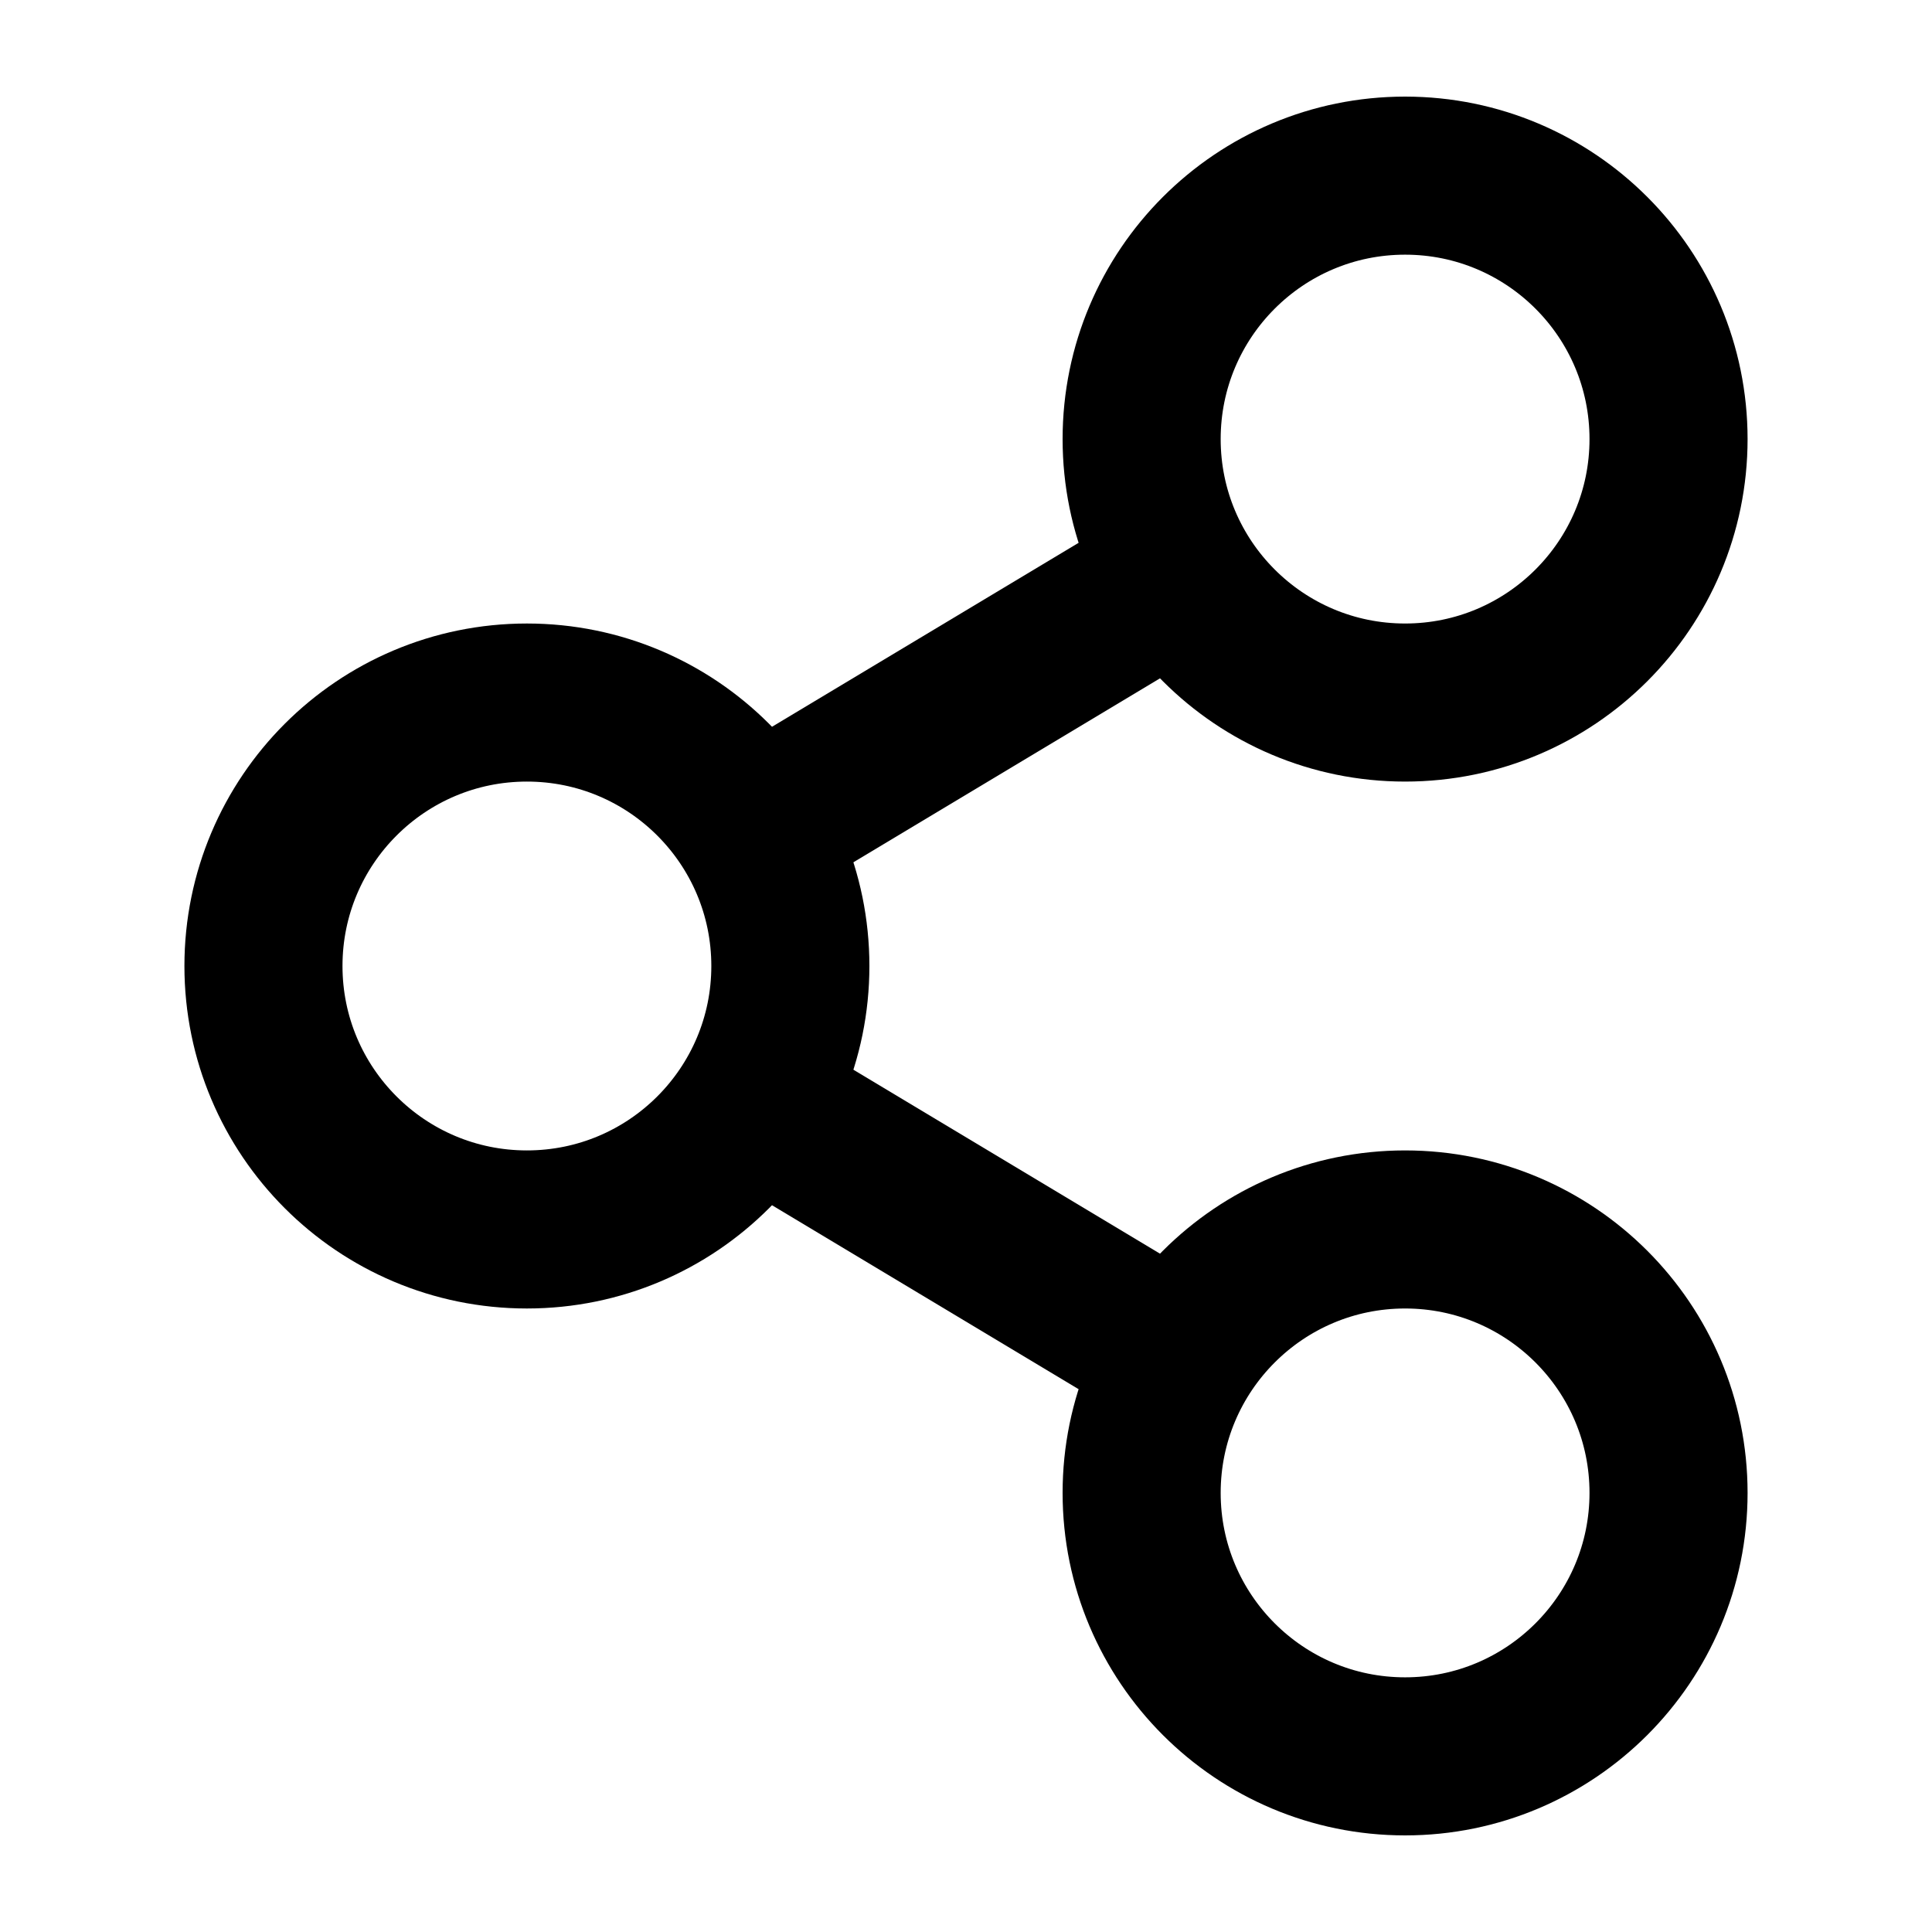 <!DOCTYPE svg PUBLIC "-//W3C//DTD SVG 1.1//EN" "http://www.w3.org/Graphics/SVG/1.1/DTD/svg11.dtd">
<!-- Uploaded to: SVG Repo, www.svgrepo.com, Transformed by: SVG Repo Mixer Tools -->
<svg width="800px" height="800px" viewBox="1 1 22 22" version="1.1" xmlns="http://www.w3.org/2000/svg" xmlns:xlink="http://www.w3.org/1999/xlink" fill="#000000">
<g id="SVGRepo_bgCarrier" stroke-width="0"/>
<g id="SVGRepo_tracerCarrier" stroke-linecap="round" stroke-linejoin="round"/>
<g id="SVGRepo_iconCarrier"> <title>Share</title> <g id="Page-1" stroke="none" stroke-width="1.8" fill="none" fill-rule="evenodd"> <g id="Share"> <rect id="Rectangle" fill-rule="nonzero" x="0" y="0" width="24" height="24"> </rect> <circle id="Oval" stroke="#000000" stroke-width="1.8" stroke-linecap="round" cx="7" cy="12" r="3"> </circle> <circle id="Oval" stroke="#000000" stroke-width="1.8" stroke-linecap="round" cx="17" cy="6" r="3"> </circle> <circle id="Oval" stroke="#000000" stroke-width="1.8" stroke-linecap="round" cx="17" cy="18" r="3"> </circle> <line x1="9.5" y1="10.5" x2="14.5" y2="7.5" id="Path" stroke="#000000" stroke-width="1.8"> </line> <line x1="14.5" y1="16.5" x2="9.5" y2="13.5" id="Path" stroke="#000000" stroke-width="1.8"> </line> </g> </g> </g>
</svg>